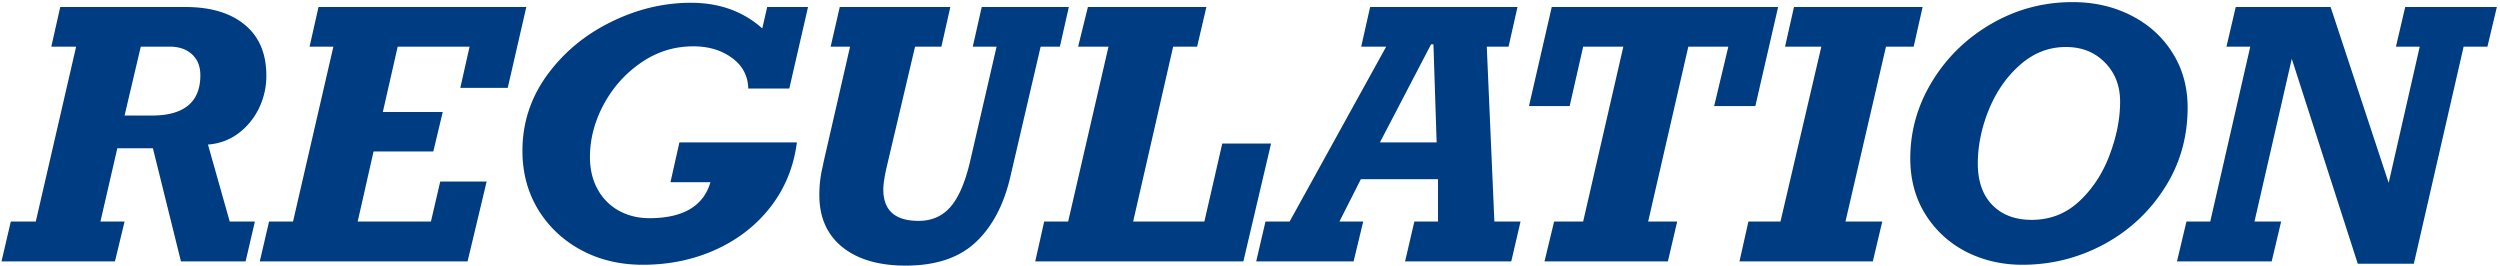 <svg xmlns="http://www.w3.org/2000/svg" width="593" height="63" fill="none"><path fill="#003C81" d="M63.18 17.957q0 4.044-1.721 7.648a16.2 16.2 0 0 1-4.885 6.005q-3.162 2.363-7.247 2.683l5.165 18.258h5.966L58.256 62H42.92l-6.647-26.826h-8.448L23.822 52.55h5.726L27.266 62H.359l2.203-9.45h5.925l9.57-41.48H12.17l2.122-9.409h29.629q9.09 0 14.174 4.244 5.085 4.204 5.085 12.052m-15.655-.08q0-3.203-2.002-5.005-1.962-1.802-5.245-1.802h-6.886l-3.844 16.336h6.566q5.565 0 8.489-2.362 2.922-2.402 2.922-7.167m61.661 2.963 2.202-9.77H94.331l-3.523 15.495h14.213l-2.242 9.37H88.606L84.842 52.55h17.377l2.202-9.49h11.011L110.907 62H61.619l2.202-9.45h5.686l9.57-41.48H73.43l2.122-9.409h49.288l-4.404 19.179zm71.629-14.094 1.162-5.085h9.689L187.222 21h-9.73q-.12-4.524-3.844-7.247-3.723-2.763-9.209-2.763-6.806 0-12.452 3.924-5.605 3.885-8.848 9.97-3.204 6.045-3.203 12.372 0 4.325 1.801 7.607 1.802 3.284 5.005 5.085 3.243 1.802 7.287 1.802 11.972 0 14.494-8.528h-9.489l2.122-9.45h27.867q-1.12 8.649-6.206 15.255-5.085 6.567-13.012 10.17-7.927 3.604-17.337 3.604-8.128 0-14.614-3.484-6.447-3.483-10.21-9.609-3.724-6.165-3.724-13.934 0-9.85 5.806-17.897 5.845-8.048 15.094-12.612Q154.11.66 163.879.66q10.13 0 16.936 6.086m36.236 4.324-6.807 28.868q-.72 3.285-.721 5.005 0 7.448 8.369 7.448 4.724 0 7.607-3.364t4.605-10.73l6.286-27.227h-5.646l2.122-9.409h20.66l-2.122 9.41h-4.564L239.753 41.5q-2.283 10.25-8.248 15.895-5.926 5.606-16.656 5.606-9.61 0-15.055-4.404-5.445-4.405-5.445-12.332 0-1.882.2-3.484.2-1.601.44-2.602.24-1.041.321-1.562l6.326-27.547h-4.605l2.162-9.409h26.226l-2.122 9.41zm61.22 0-9.49 41.48h16.897l4.244-18.497h11.571L294.927 62h-49.368l2.122-9.45h5.685l9.57-41.48h-7.207l2.322-9.409h28.107l-2.202 9.41zm74.392 0 1.802 41.48h6.206L358.469 62h-25.185l2.202-9.45h5.606V42.502h-18.298l-5.085 10.05h5.645L321.072 62H297.97l2.202-9.45h5.725L328.8 11.07h-5.926l2.122-9.409h34.954l-2.122 9.41zm-11.892 22.703-.76-23.263h-.561l-12.132 23.263zm65.825-8.609 3.363-14.094h-9.489l-9.53 41.48h6.887L395.625 62h-29.269l2.283-9.45h6.886l9.53-41.48h-9.53l-3.203 14.094h-9.649l5.405-23.503h53.693l-5.406 23.503zm40.759-14.094-9.609 41.48h8.729L444.232 62h-31.63l2.122-9.45h7.607l9.69-41.48h-8.609l2.122-9.409h30.51l-2.122 9.41zm71.55 14.454q0 10.571-5.485 19.099-5.445 8.529-14.454 13.373-9.01 4.805-19.259 4.805-7.247 0-13.333-3.083-6.046-3.123-9.649-8.849-3.604-5.766-3.604-13.293 0-9.77 5.205-18.298T472.38 5.625Q481.269.5 491.599.5q7.688 0 13.893 3.163 6.246 3.163 9.81 8.849 3.603 5.686 3.603 13.012M481.909 52.15q6.567 0 11.291-4.404 4.765-4.445 7.207-11.01 2.483-6.567 2.483-12.613 0-5.646-3.604-9.289-3.603-3.684-9.249-3.684-6.085 0-10.891 4.245-4.764 4.203-7.407 10.65-2.602 6.446-2.602 12.732 0 6.327 3.443 9.85t9.329 3.523m92.05-41.08h-5.646l2.203-9.409h21.741l-2.242 9.41h-5.646l-11.811 51.49h-13.293l-15.656-48.608-8.848 38.598h6.326L538.845 62h-22.462l2.242-9.45h5.646l9.489-41.48h-5.646l2.202-9.409h22.502l13.774 41.72z"/></svg>